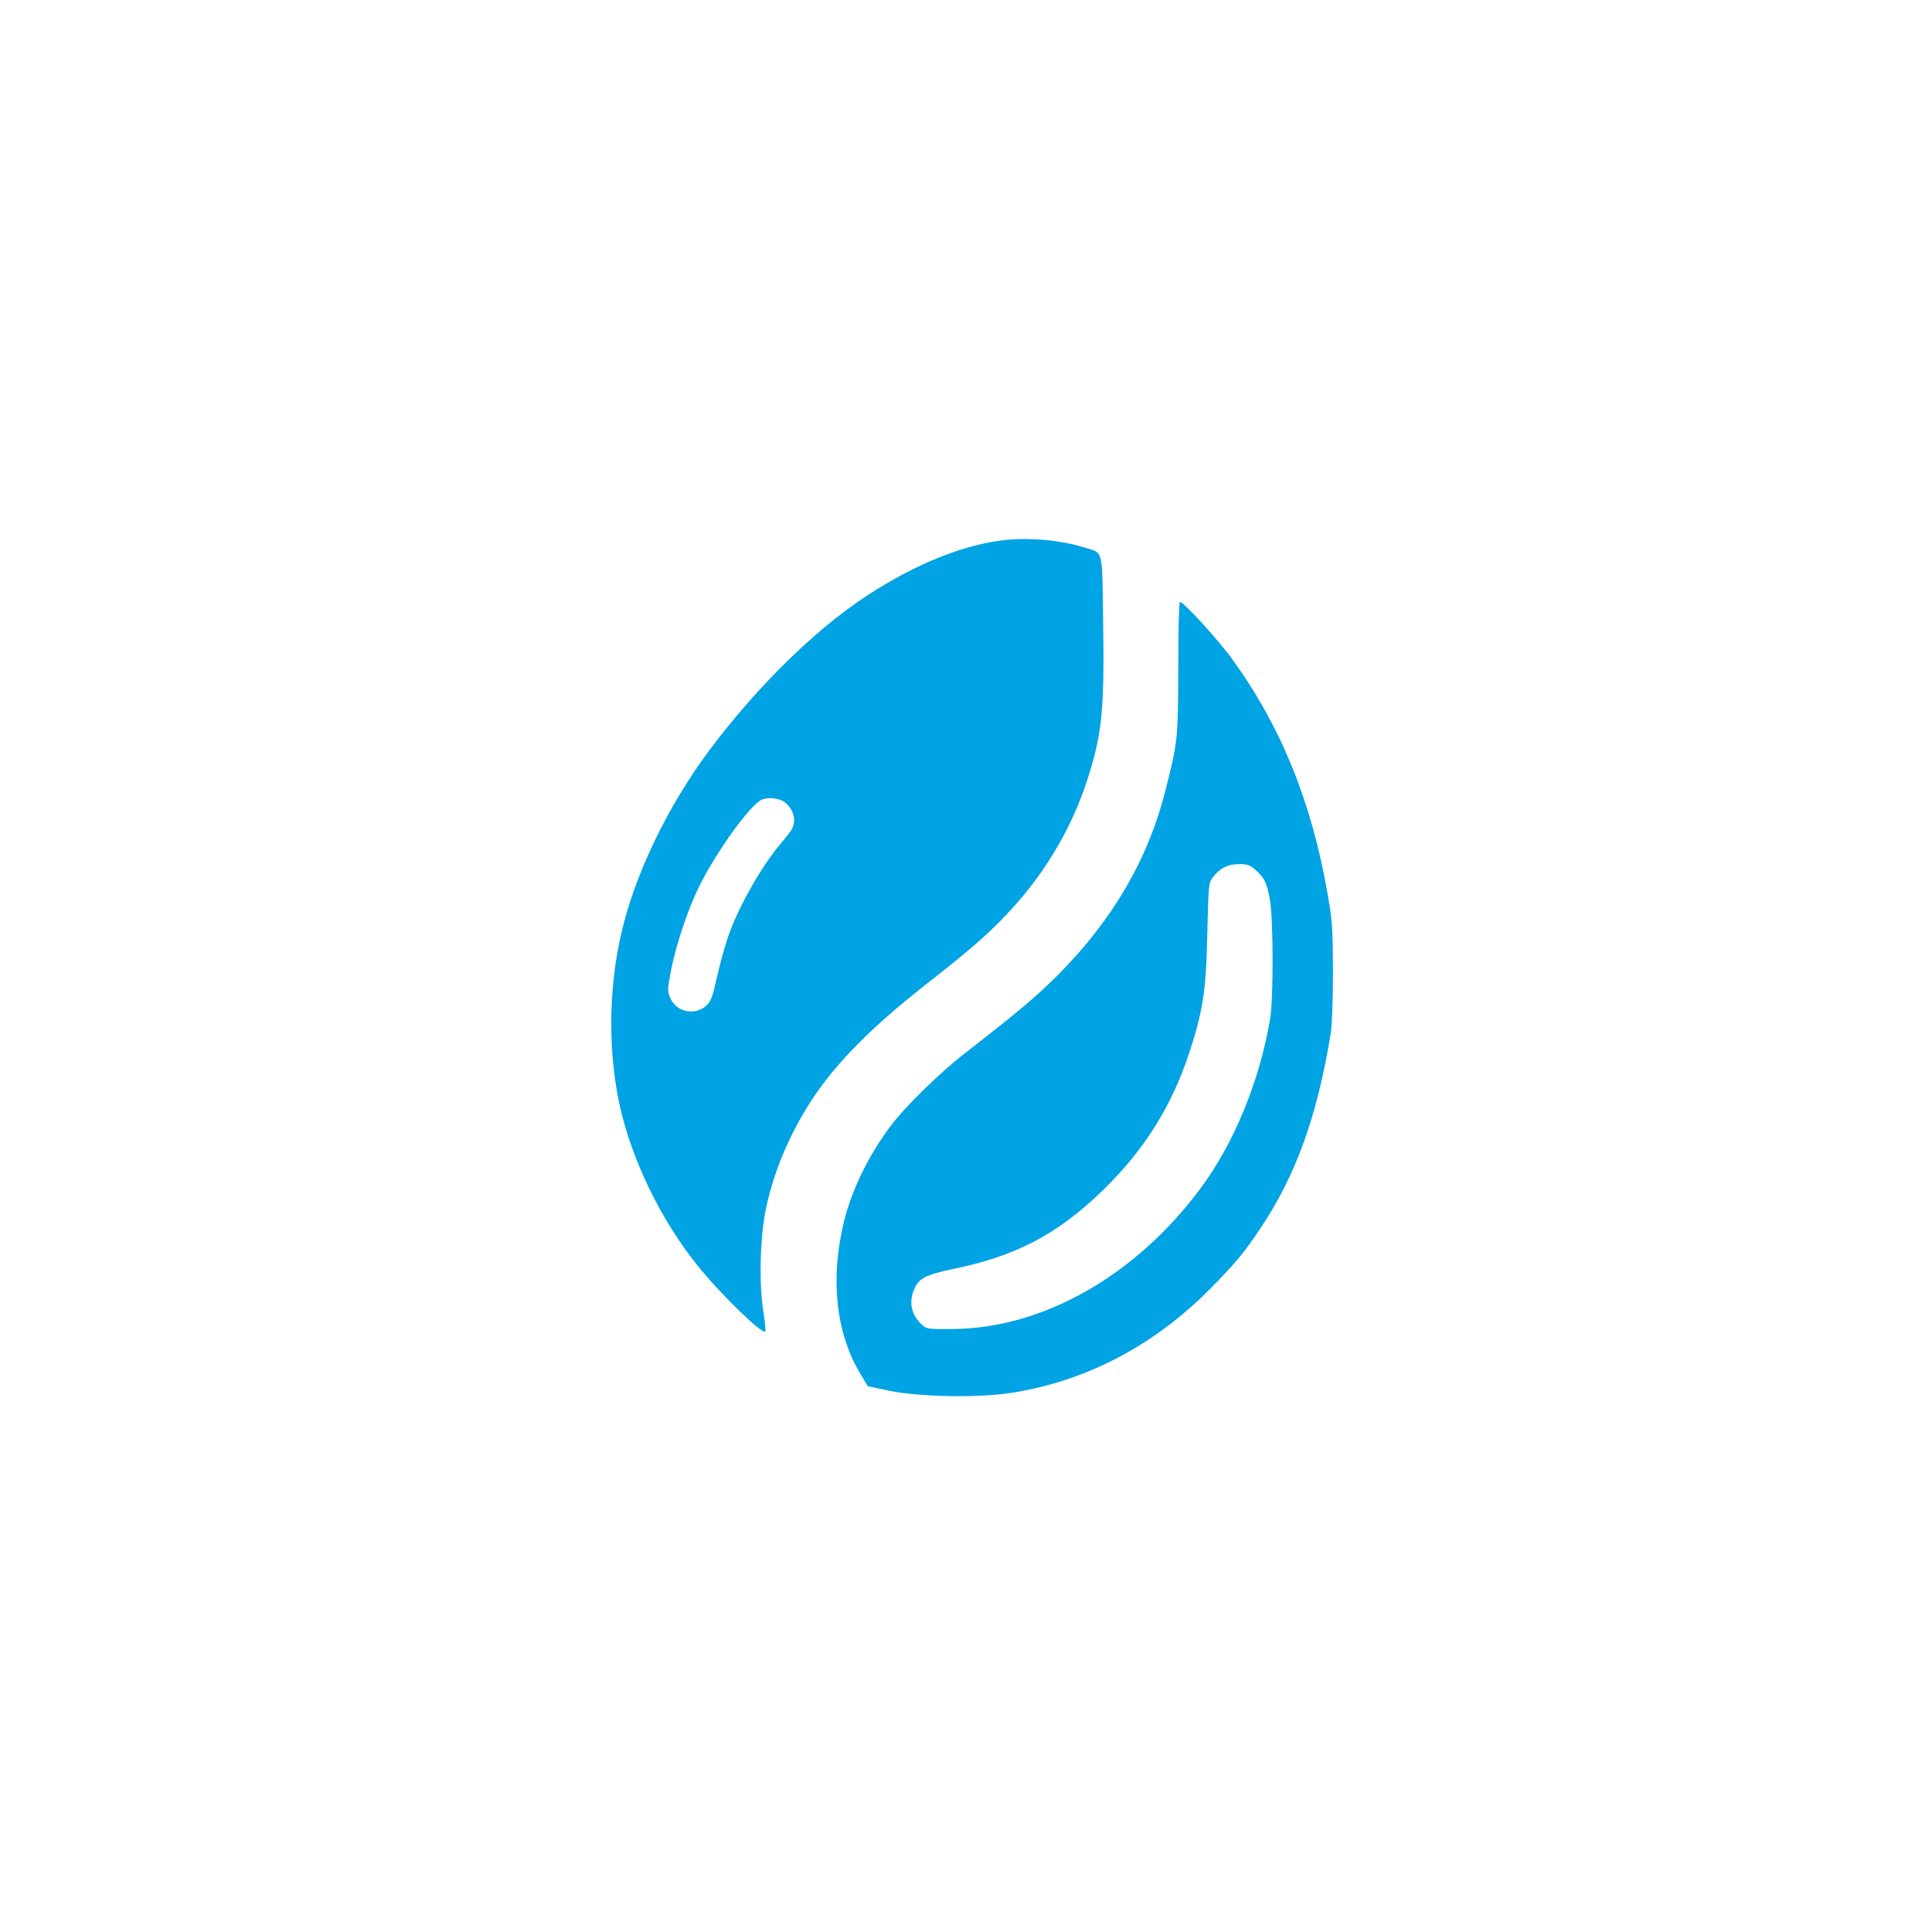<?xml version="1.0" standalone="no"?>
<!DOCTYPE svg PUBLIC "-//W3C//DTD SVG 20010904//EN"
 "http://www.w3.org/TR/2001/REC-SVG-20010904/DTD/svg10.dtd">
<svg version="1.0" xmlns="http://www.w3.org/2000/svg"
 width="1024pt" height="1024pt" viewBox="0 0 1024 1024"
 preserveAspectRatio="xMidYMid meet">

<g transform="translate(0,1024) scale(0.1,-0.1)"
fill="#00a3e4" stroke="none">
<path d="M5338 7379 c-224 -22 -484 -126 -749 -300 -272 -179 -577 -479 -828
-814 -225 -301 -401 -669 -471 -985 -65 -291 -67 -619 -5 -900 63 -287 217
-604 409 -844 122 -152 345 -370 362 -353 3 3 -2 54 -11 113 -23 145 -16 395
15 539 38 179 106 349 208 520 129 216 324 420 637 665 260 204 353 286 473
420 171 191 302 416 381 655 82 248 95 377 88 845 -6 404 4 367 -106 400 -115
36 -274 51 -403 39z m-1188 -1385 c52 -32 74 -98 48 -147 -6 -12 -33 -47 -59
-77 -103 -121 -226 -337 -280 -495 -17 -49 -44 -146 -59 -215 -25 -109 -32
-128 -59 -152 -57 -51 -153 -32 -185 36 -20 43 -20 47 4 169 27 132 90 317
147 431 94 189 275 438 333 459 30 11 83 7 110 -9z"/>
<path d="M6245 6702 c-1 -380 -2 -395 -70 -659 -99 -387 -306 -725 -631 -1032
-87 -82 -205 -179 -428 -352 -133 -102 -321 -287 -397 -389 -117 -157 -203
-334 -245 -501 -74 -300 -45 -585 80 -800 l45 -76 113 -24 c165 -34 480 -39
658 -10 394 64 750 252 1047 553 132 134 178 189 267 323 185 278 296 586 368
1020 8 52 13 169 13 335 -1 233 -3 269 -29 415 -85 487 -247 885 -504 1240
-75 104 -259 305 -278 305 -5 0 -9 -155 -9 -348z m410 -1073 c47 -42 60 -68
76 -159 18 -99 19 -526 1 -630 -56 -329 -189 -655 -367 -896 -344 -465 -839
-746 -1317 -748 -132 -1 -137 0 -163 24 -54 51 -69 116 -41 183 25 62 61 80
207 111 333 68 554 184 792 415 221 214 368 448 462 736 71 218 88 328 94 627
6 250 7 268 27 295 37 50 81 73 140 73 46 0 59 -5 89 -31z"/>
</g>
</svg>
